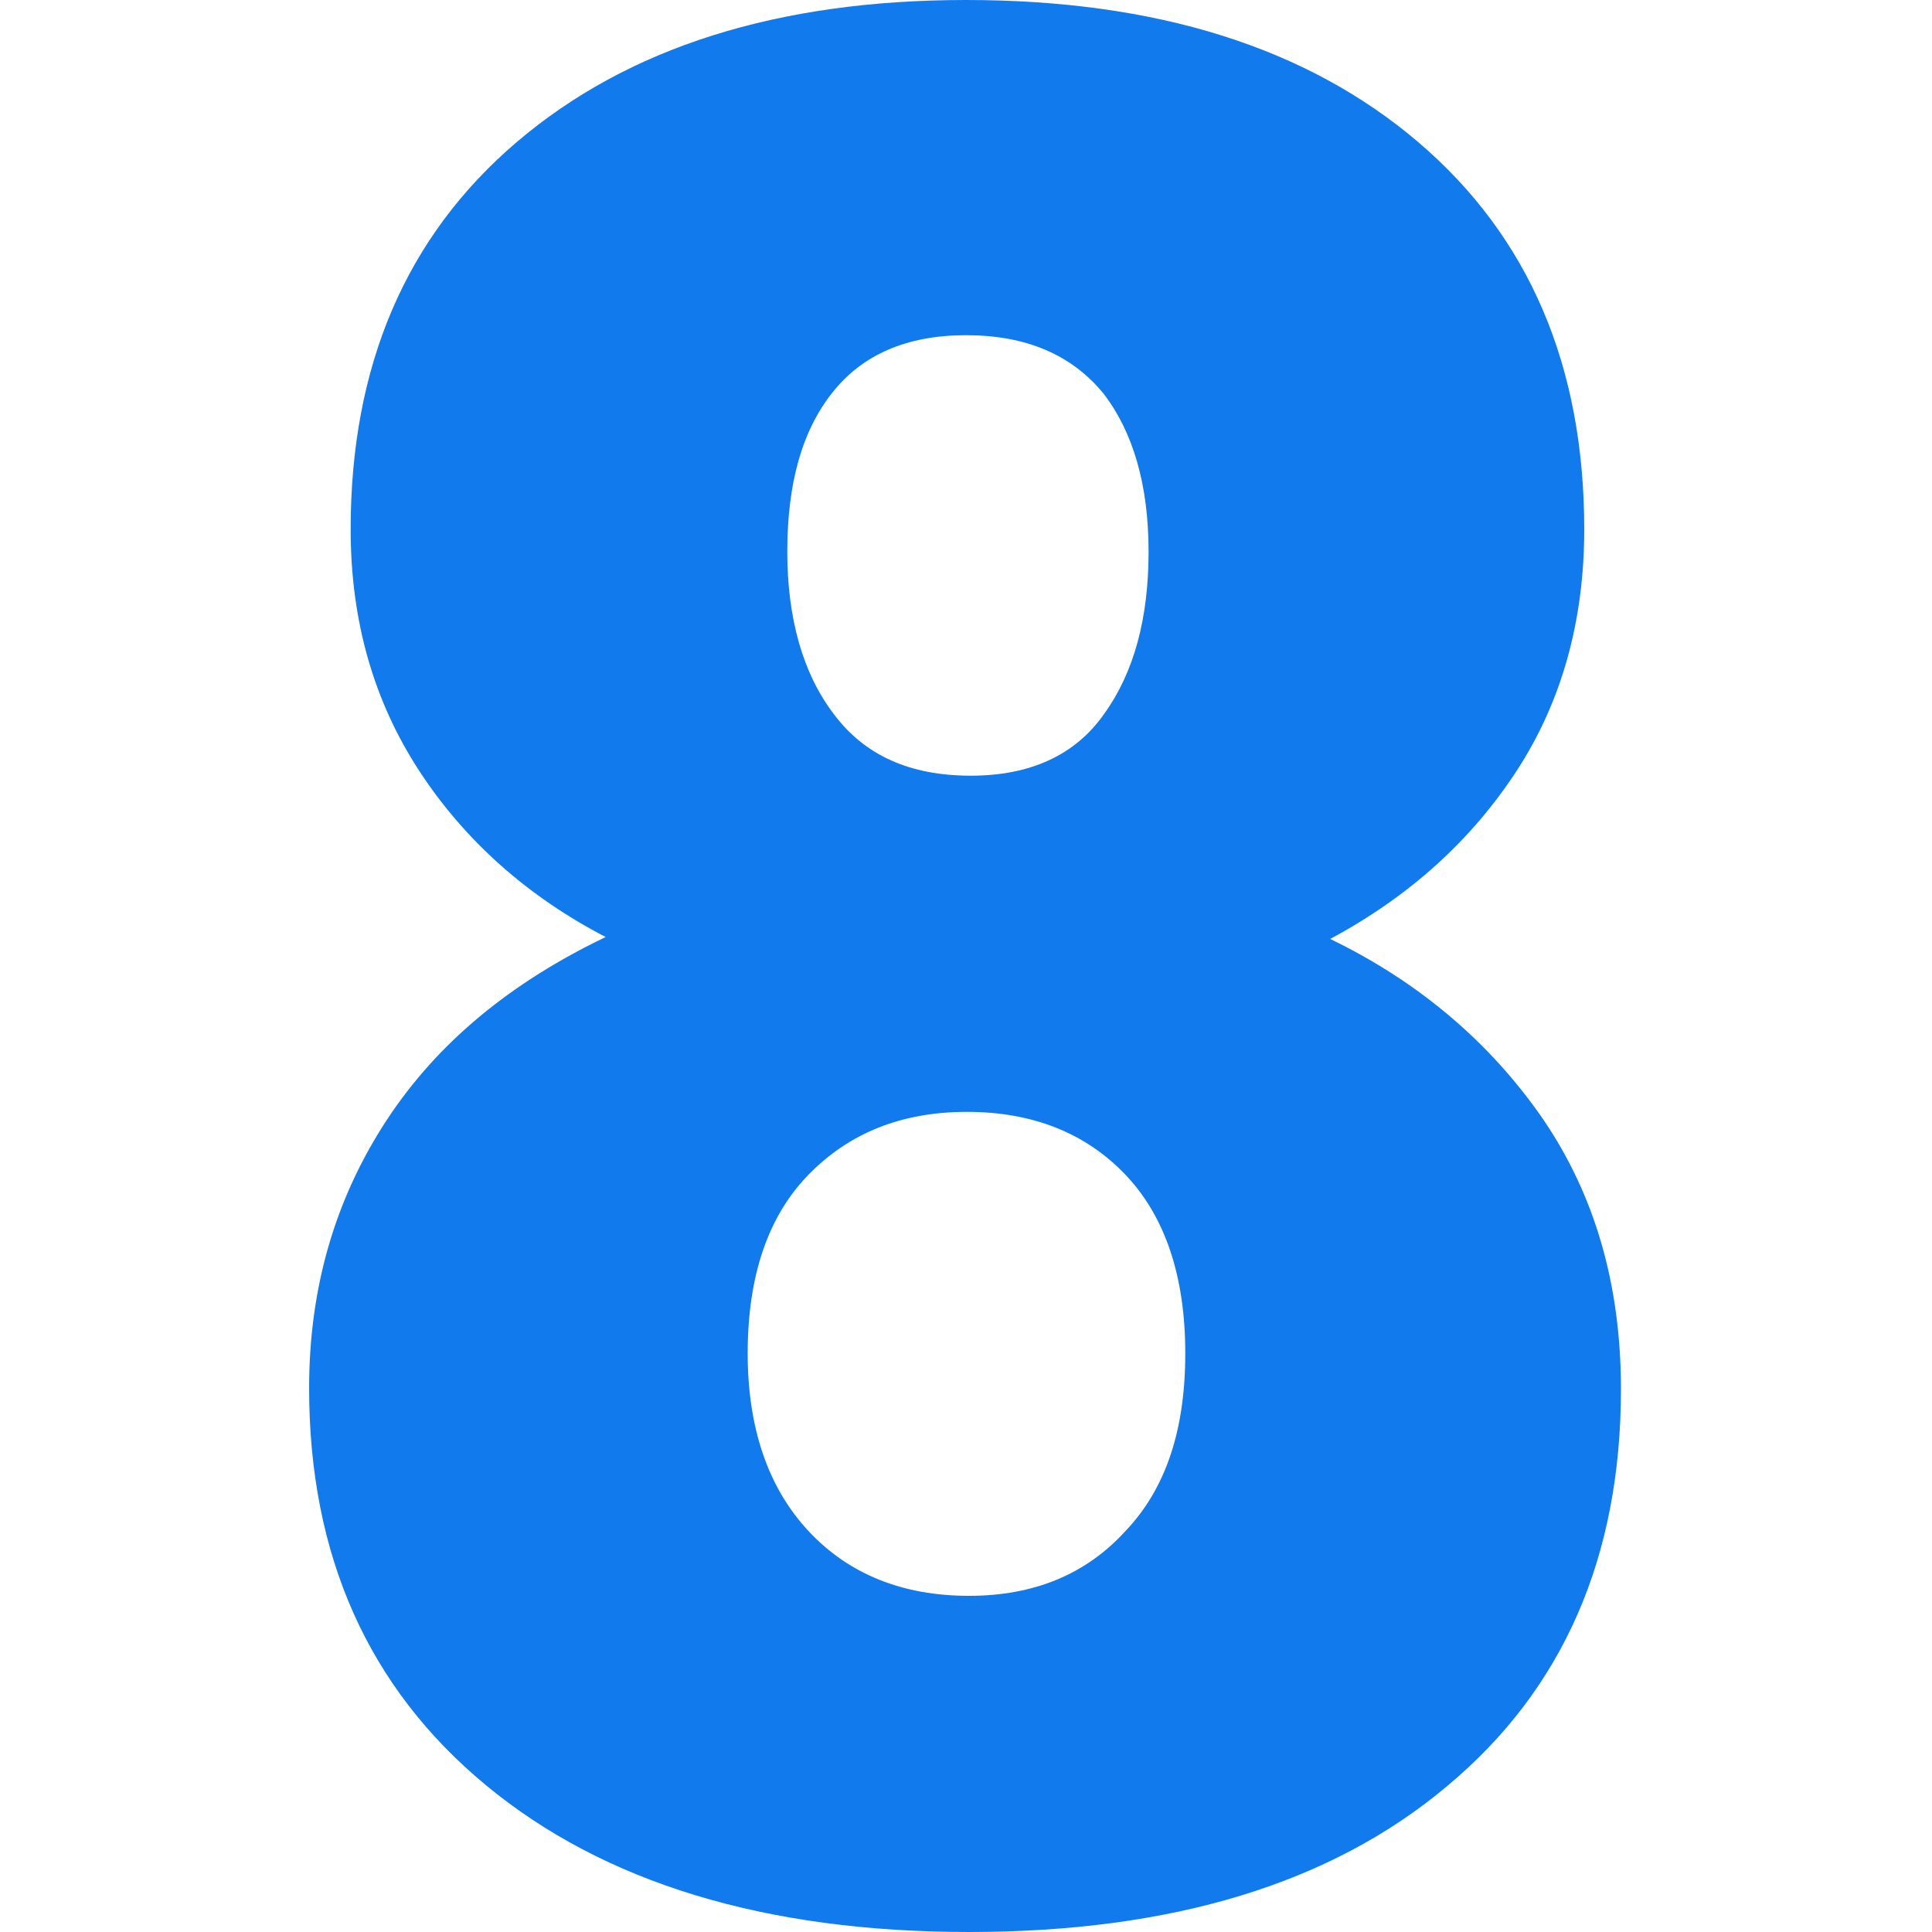 <?xml version="1.0" encoding="utf-8"?>
<!-- Generator: Adobe Illustrator 23.0.3, SVG Export Plug-In . SVG Version: 6.00 Build 0)  -->
<svg version="1.1" id="Livello_1" xmlns="http://www.w3.org/2000/svg" xmlns:xlink="http://www.w3.org/1999/xlink" x="0px" y="0px"
	 viewBox="0 0 200 200" style="enable-background:new 0 0 200 200;" xml:space="preserve">
<style type="text/css">
	.st0{fill:#117AED;}
</style>
<g>
	<path class="st0" d="M164,54.8c0,9.4-2.3,17.8-7,25c-4.7,7.2-11.1,13-19.3,17.4c9.3,4.5,16.6,10.8,22,18.6c5.4,7.9,8.1,17.2,8.1,28
		c0,17.4-6,31.1-18,41.1c-12,10.1-28.5,15.1-49.5,15.1c-21.1,0-37.8-5.1-50-15.2c-12.2-10.1-18.3-23.8-18.3-41.1
		c0-10.4,2.7-19.6,8-27.7s12.9-14.3,22.7-19C54.6,92.8,48.1,87,43.4,79.8c-4.7-7.2-7.1-15.5-7.1-25c0-16.9,5.7-30.3,17.2-40.1
		C65,4.9,80.5,0,100,0c19.7,0,35.3,4.9,46.8,14.7C158.3,24.5,164,37.9,164,54.8z M122.7,140.1c0-8-2.1-14.2-6.2-18.5
		c-4.1-4.3-9.6-6.5-16.4-6.5c-6.8,0-12.2,2.2-16.4,6.5c-4.2,4.3-6.3,10.5-6.3,18.5c0,7.7,2.1,13.9,6.3,18.4
		c4.2,4.5,9.8,6.7,16.6,6.7c6.7,0,12.1-2.2,16.2-6.7C120.7,154.1,122.7,148,122.7,140.1z M100,34.7c-6.1,0-10.7,2-13.8,5.9
		c-3.2,4-4.7,9.5-4.7,16.5c0,6.9,1.6,12.6,4.8,16.8c3.2,4.3,7.9,6.4,14.2,6.4c6.1,0,10.8-2.1,13.8-6.4c3.1-4.3,4.6-9.9,4.6-16.8
		s-1.6-12.4-4.7-16.4C110.9,36.7,106.2,34.7,100,34.7z"/>
</g>
</svg>
